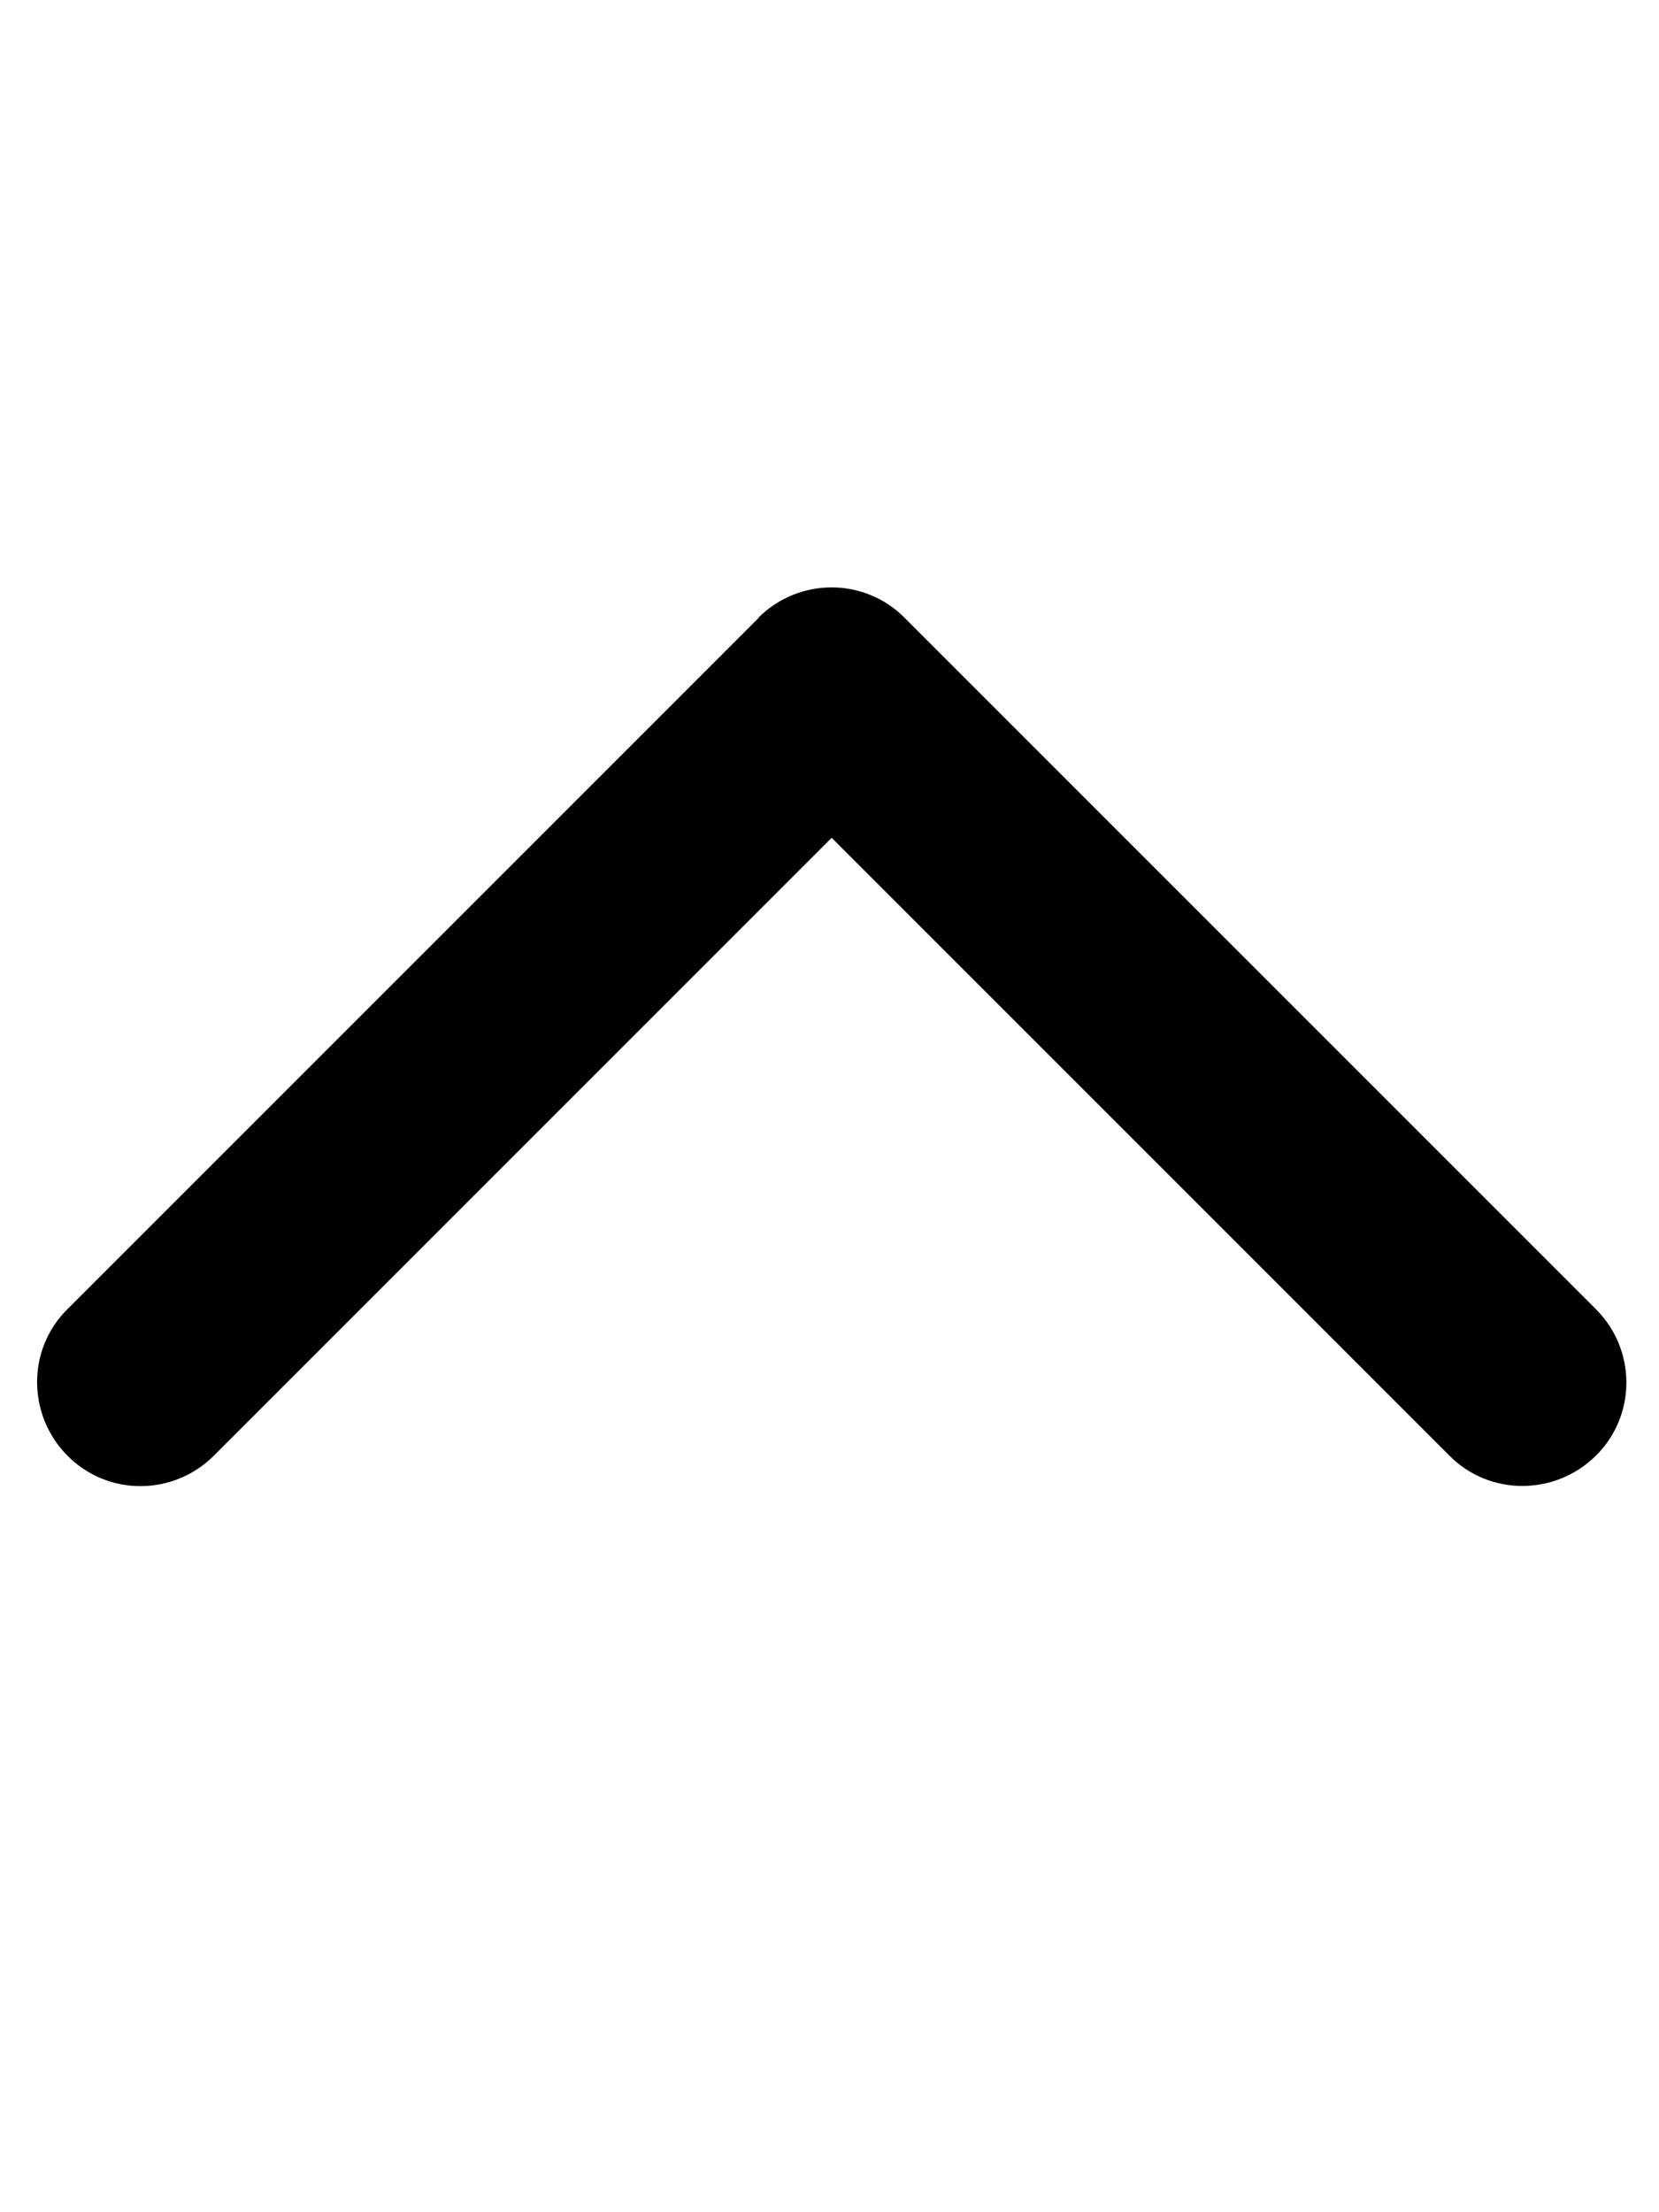 <svg xmlns="http://www.w3.org/2000/svg" viewBox="0 0 384 512"><!--! Font Awesome Pro 7.0.0 by @fontawesome - https://fontawesome.com License - https://fontawesome.com/license (Commercial License) Copyright 2025 Fonticons, Inc. --><path fill="currentColor" d="M175.5 143c9.4-9.4 24.6-9.4 33.9 0l160 160c9.4 9.4 9.4 24.6 0 33.9s-24.6 9.4-33.9 0l-143-143-143 143c-9.4 9.4-24.6 9.4-33.9 0s-9.4-24.6 0-33.9l160-160z"/></svg>